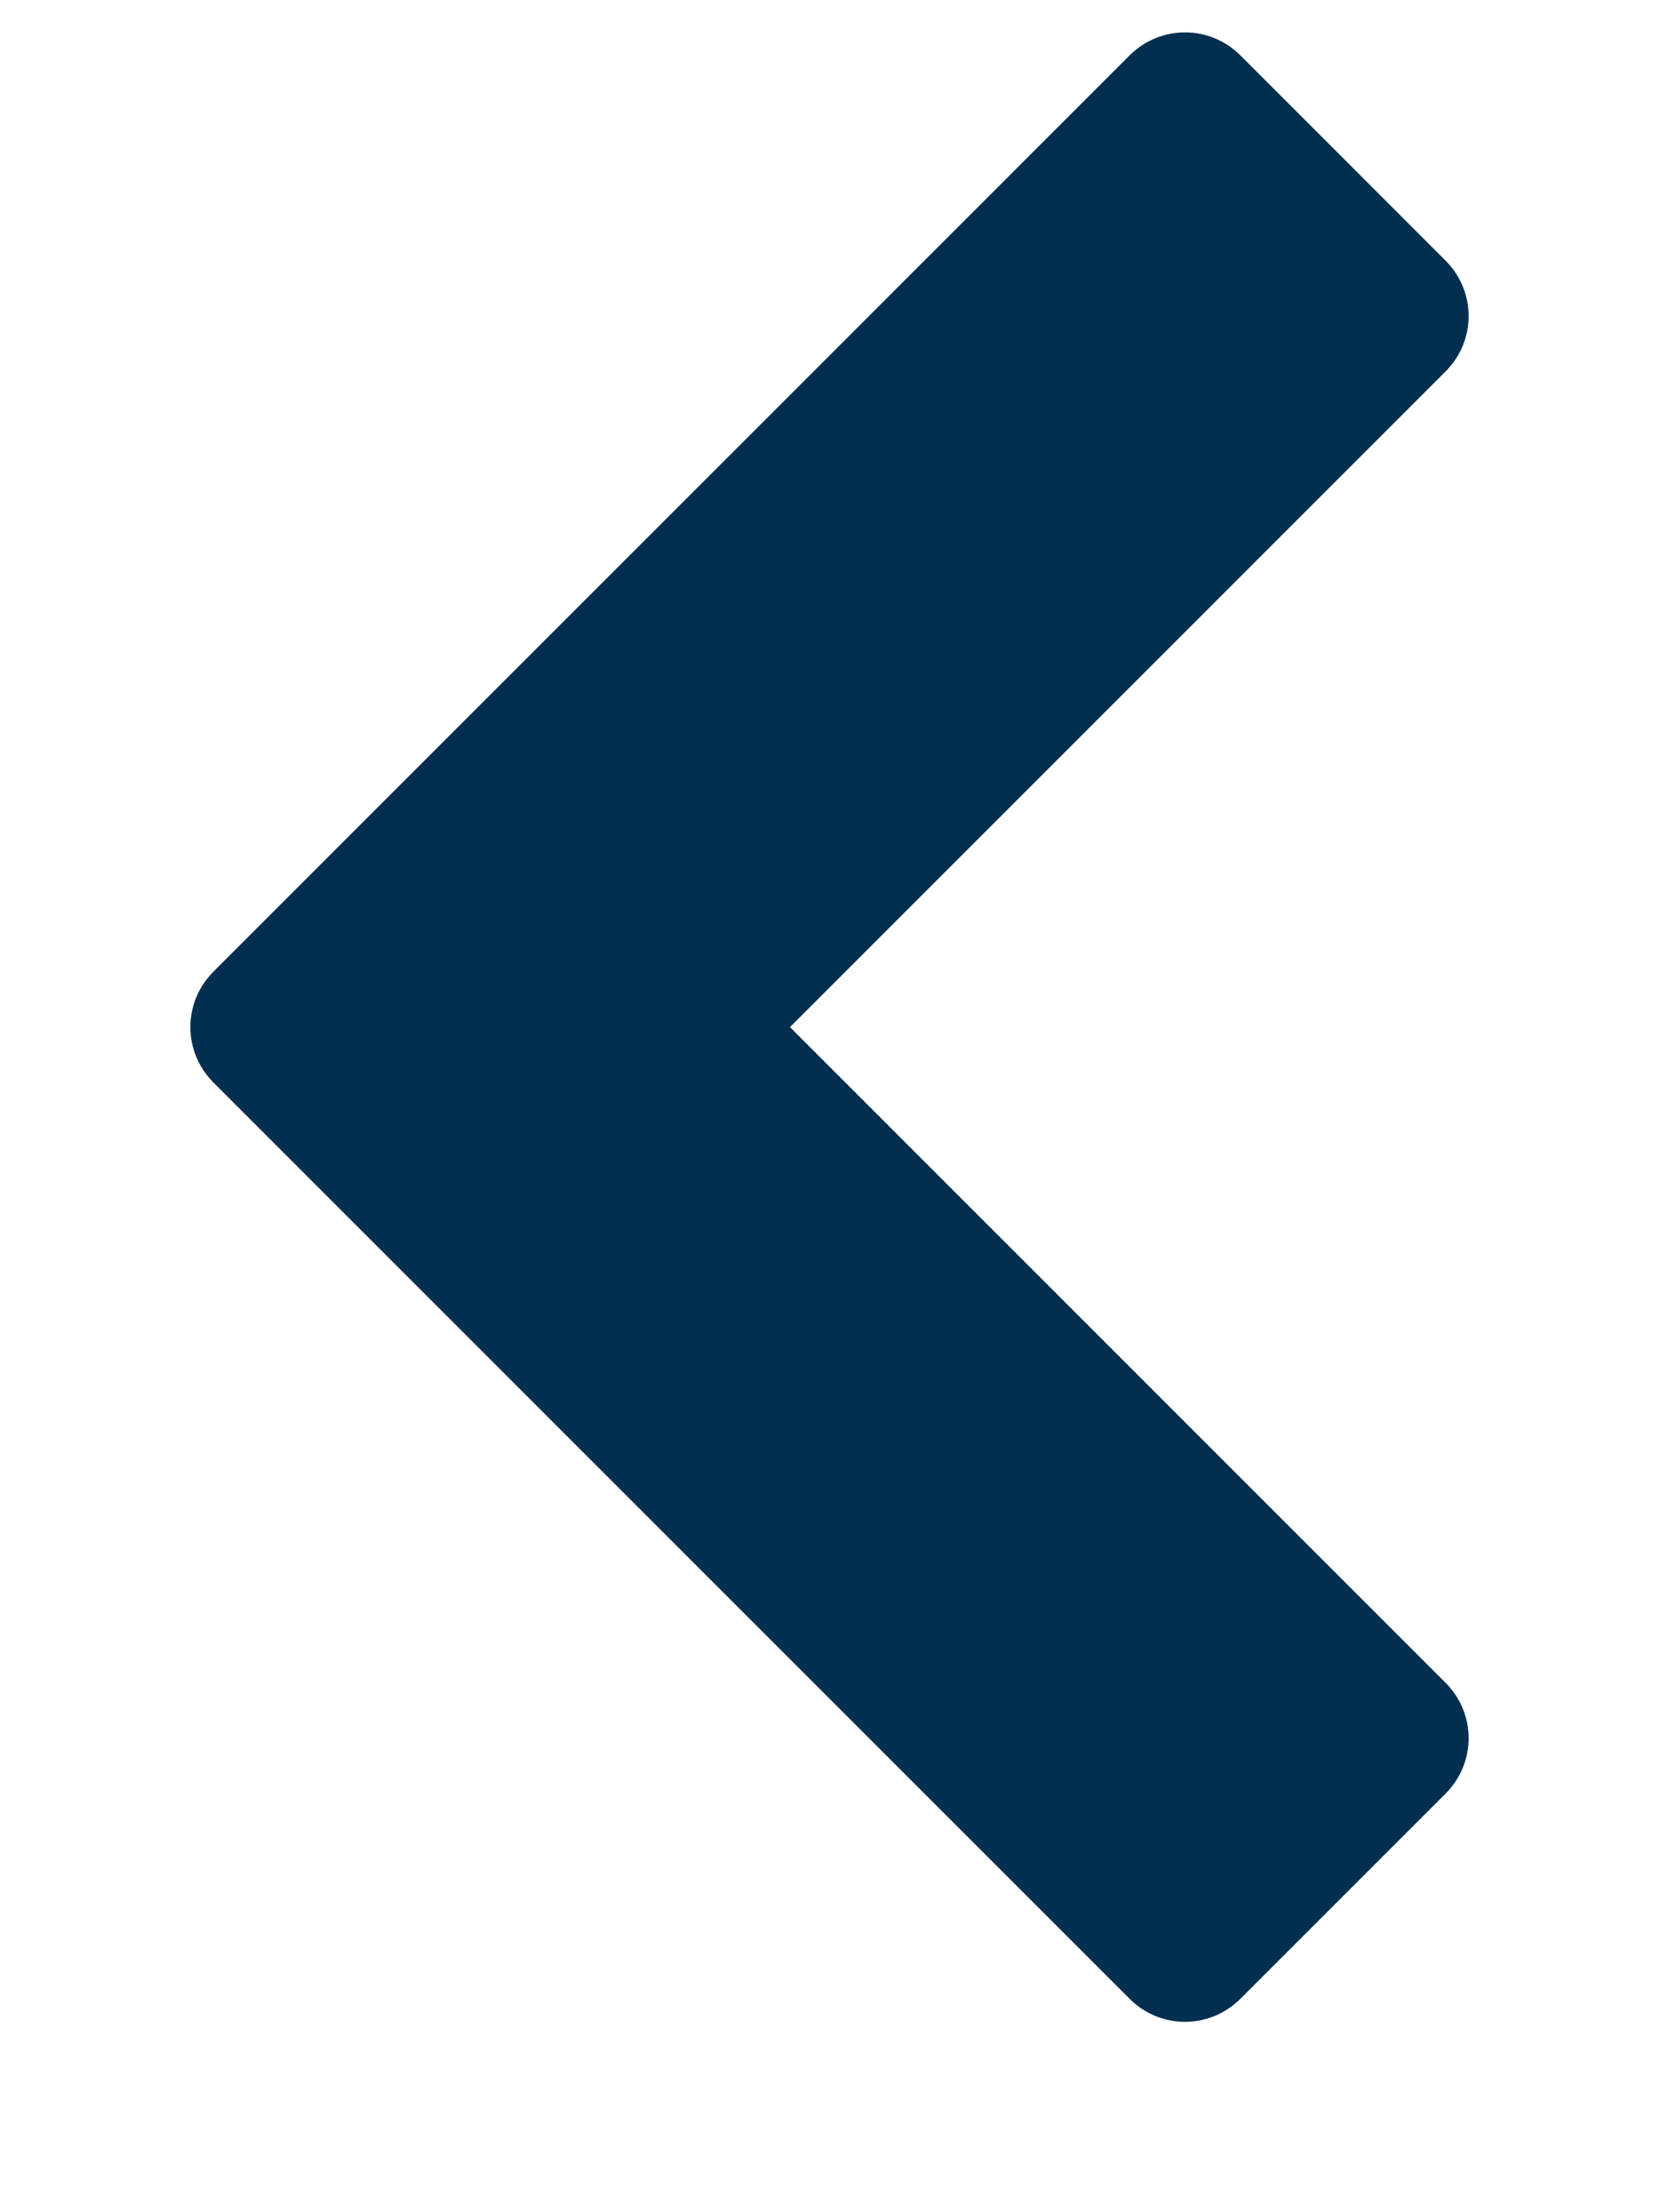 <svg version="1.1" xmlns="http://www.w3.org/2000/svg" width="21" height="28" viewBox="0 0 21 28">
<title>previous</title>
<style type="text/css">
    .st0{fill:#022F50;}
</style>
<path class="st0" d="M18.297 4.703l-8.297 8.297 8.297 8.297c0.391 0.391 0.391 1.016 0 1.406l-2.594 2.594c-0.391 0.391-1.016 0.391-1.406 0l-11.594-11.594c-0.391-0.391-0.391-1.016 0-1.406l11.594-11.594c0.391-0.391 1.016-0.391 1.406 0l2.594 2.594c0.391 0.391 0.391 1.016 0 1.406z"></path>
</svg>
